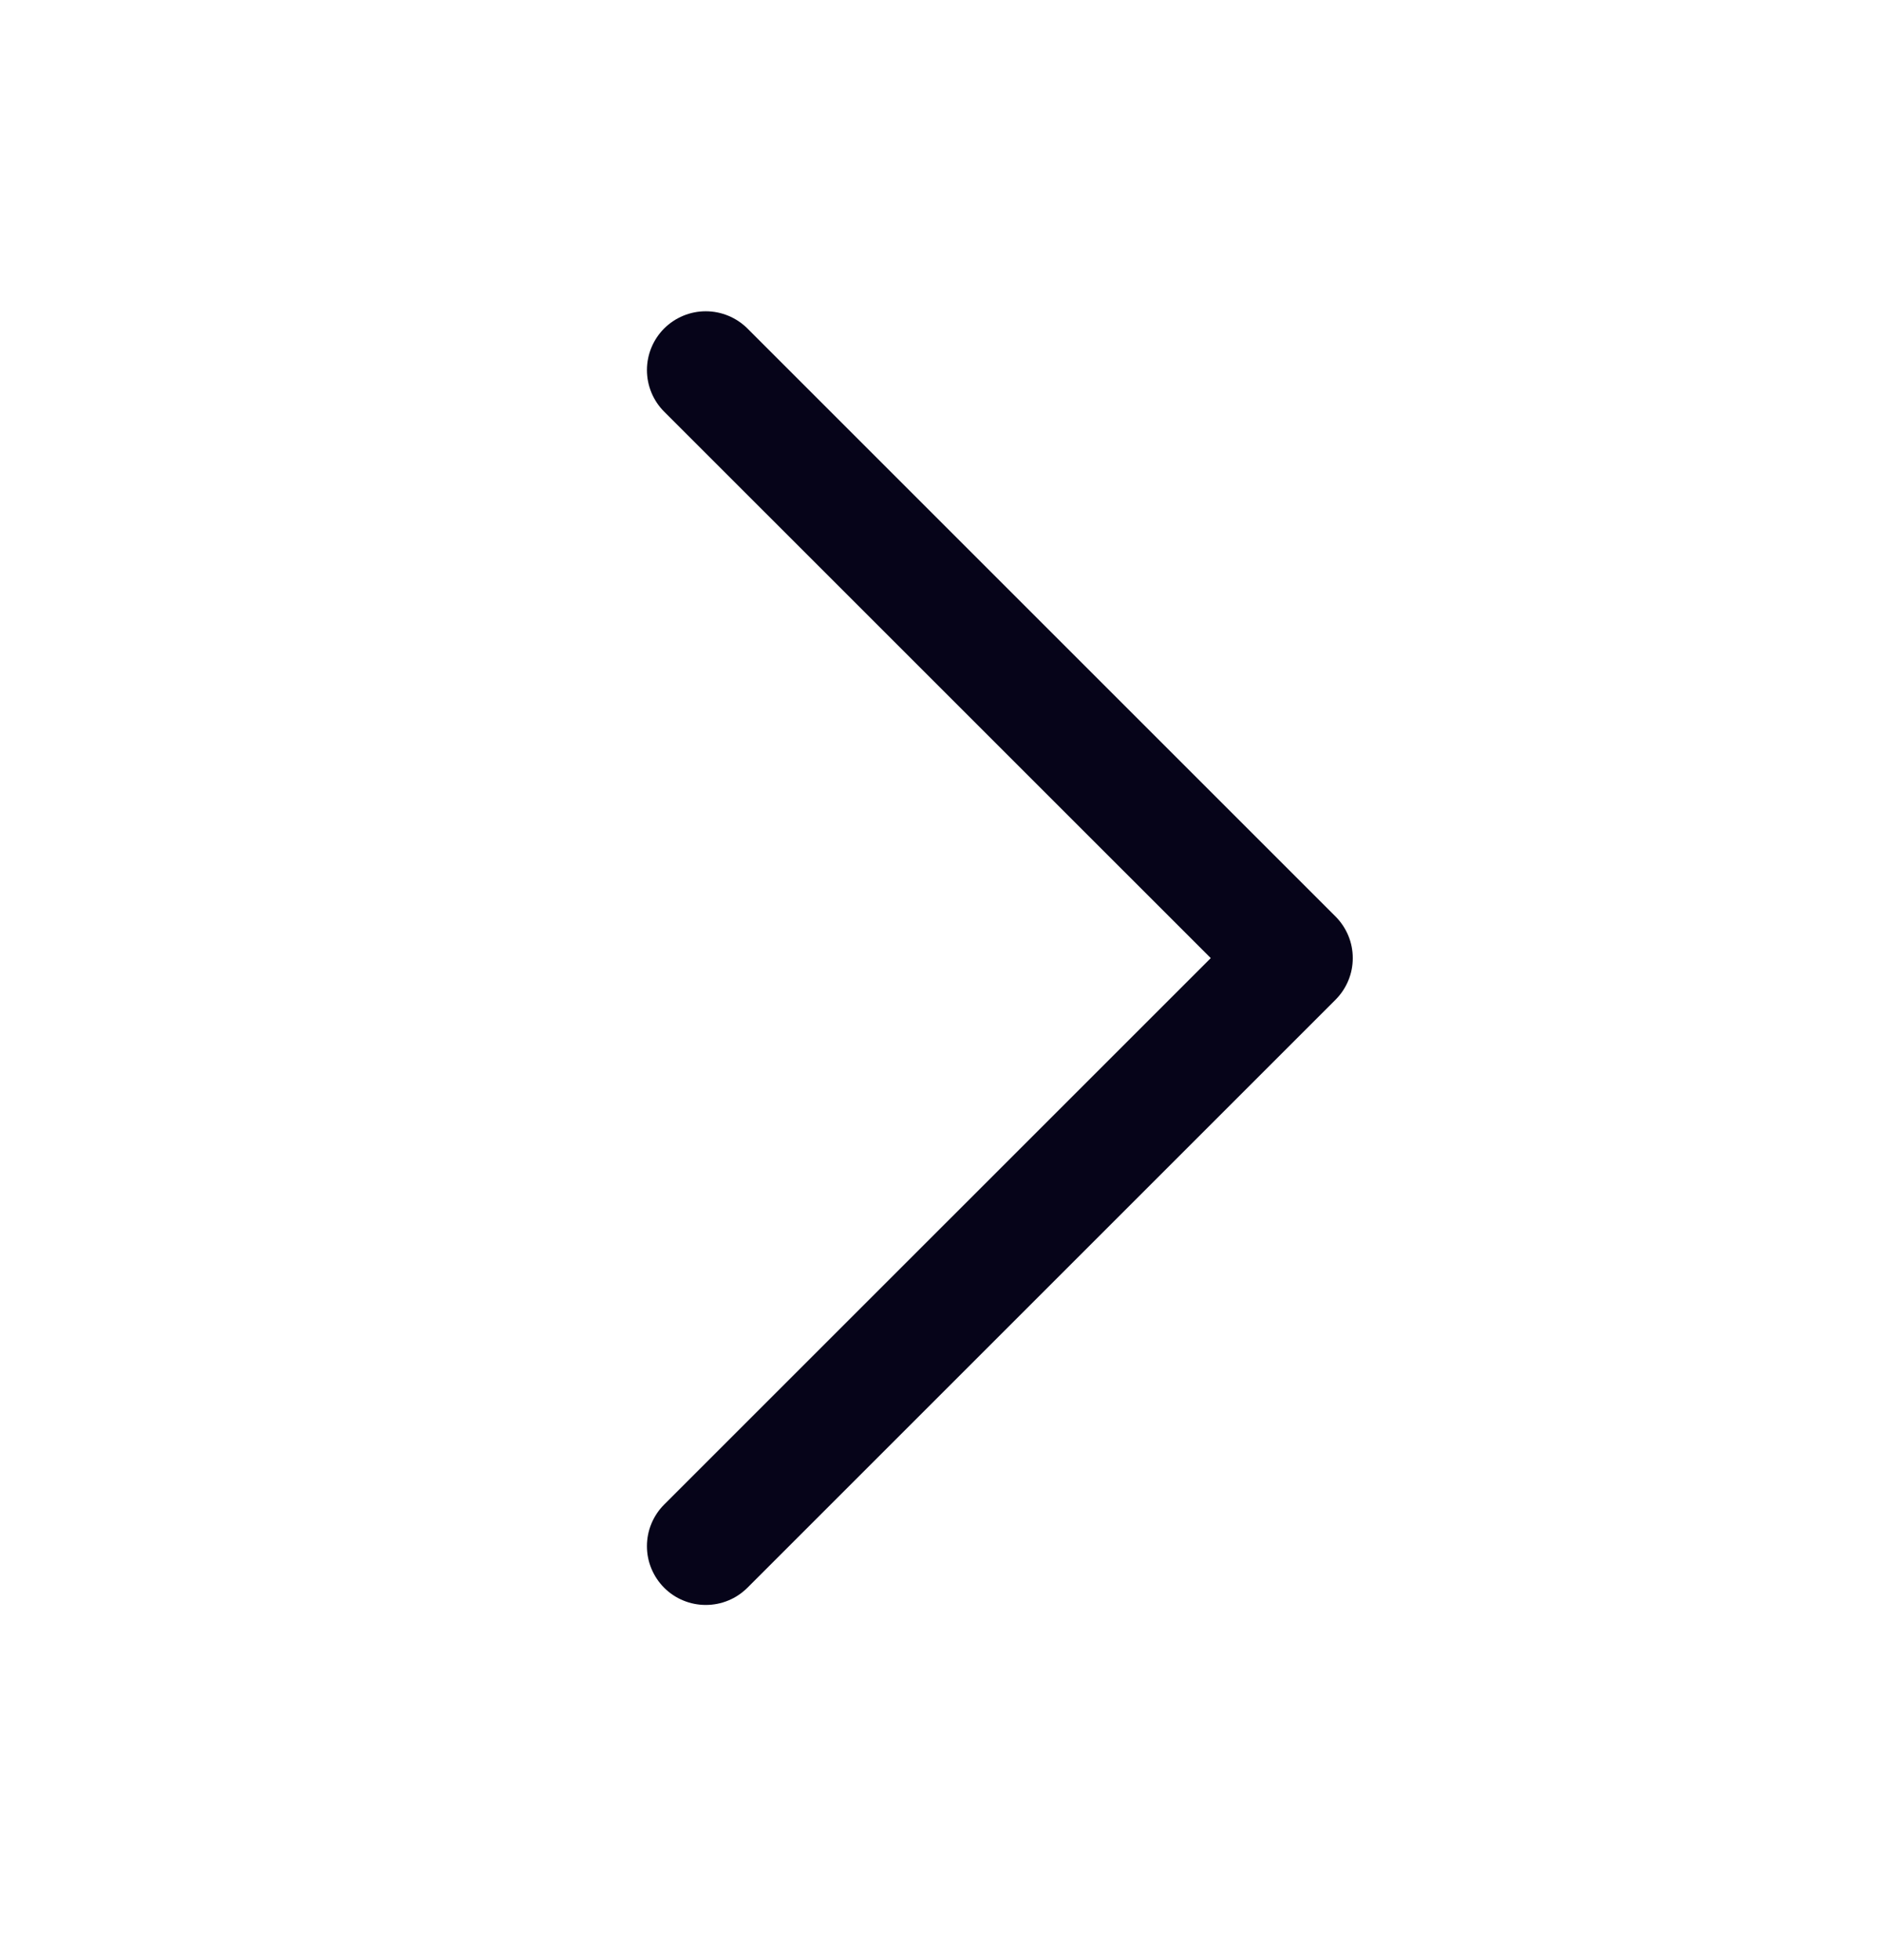 <svg width="24" height="25" viewBox="0 0 24 25" fill="none" xmlns="http://www.w3.org/2000/svg">
<path d="M17.031 12.751L9.531 20.251C9.461 20.32 9.379 20.376 9.288 20.413C9.197 20.451 9.099 20.47 9 20.47C8.902 20.47 8.804 20.451 8.713 20.413C8.622 20.376 8.539 20.32 8.47 20.251C8.4 20.181 8.345 20.098 8.307 20.007C8.269 19.916 8.25 19.819 8.25 19.72C8.25 19.622 8.269 19.524 8.307 19.433C8.345 19.342 8.4 19.259 8.47 19.189L15.44 12.22L8.47 5.251C8.329 5.11 8.25 4.919 8.25 4.72C8.25 4.521 8.329 4.33 8.47 4.189C8.611 4.049 8.801 3.97 9 3.97C9.199 3.97 9.39 4.049 9.531 4.189L17.031 11.689C17.101 11.759 17.156 11.842 17.194 11.933C17.232 12.024 17.251 12.121 17.251 12.22C17.251 12.319 17.232 12.416 17.194 12.507C17.156 12.598 17.101 12.681 17.031 12.751Z" fill="#060419"/>
</svg>
